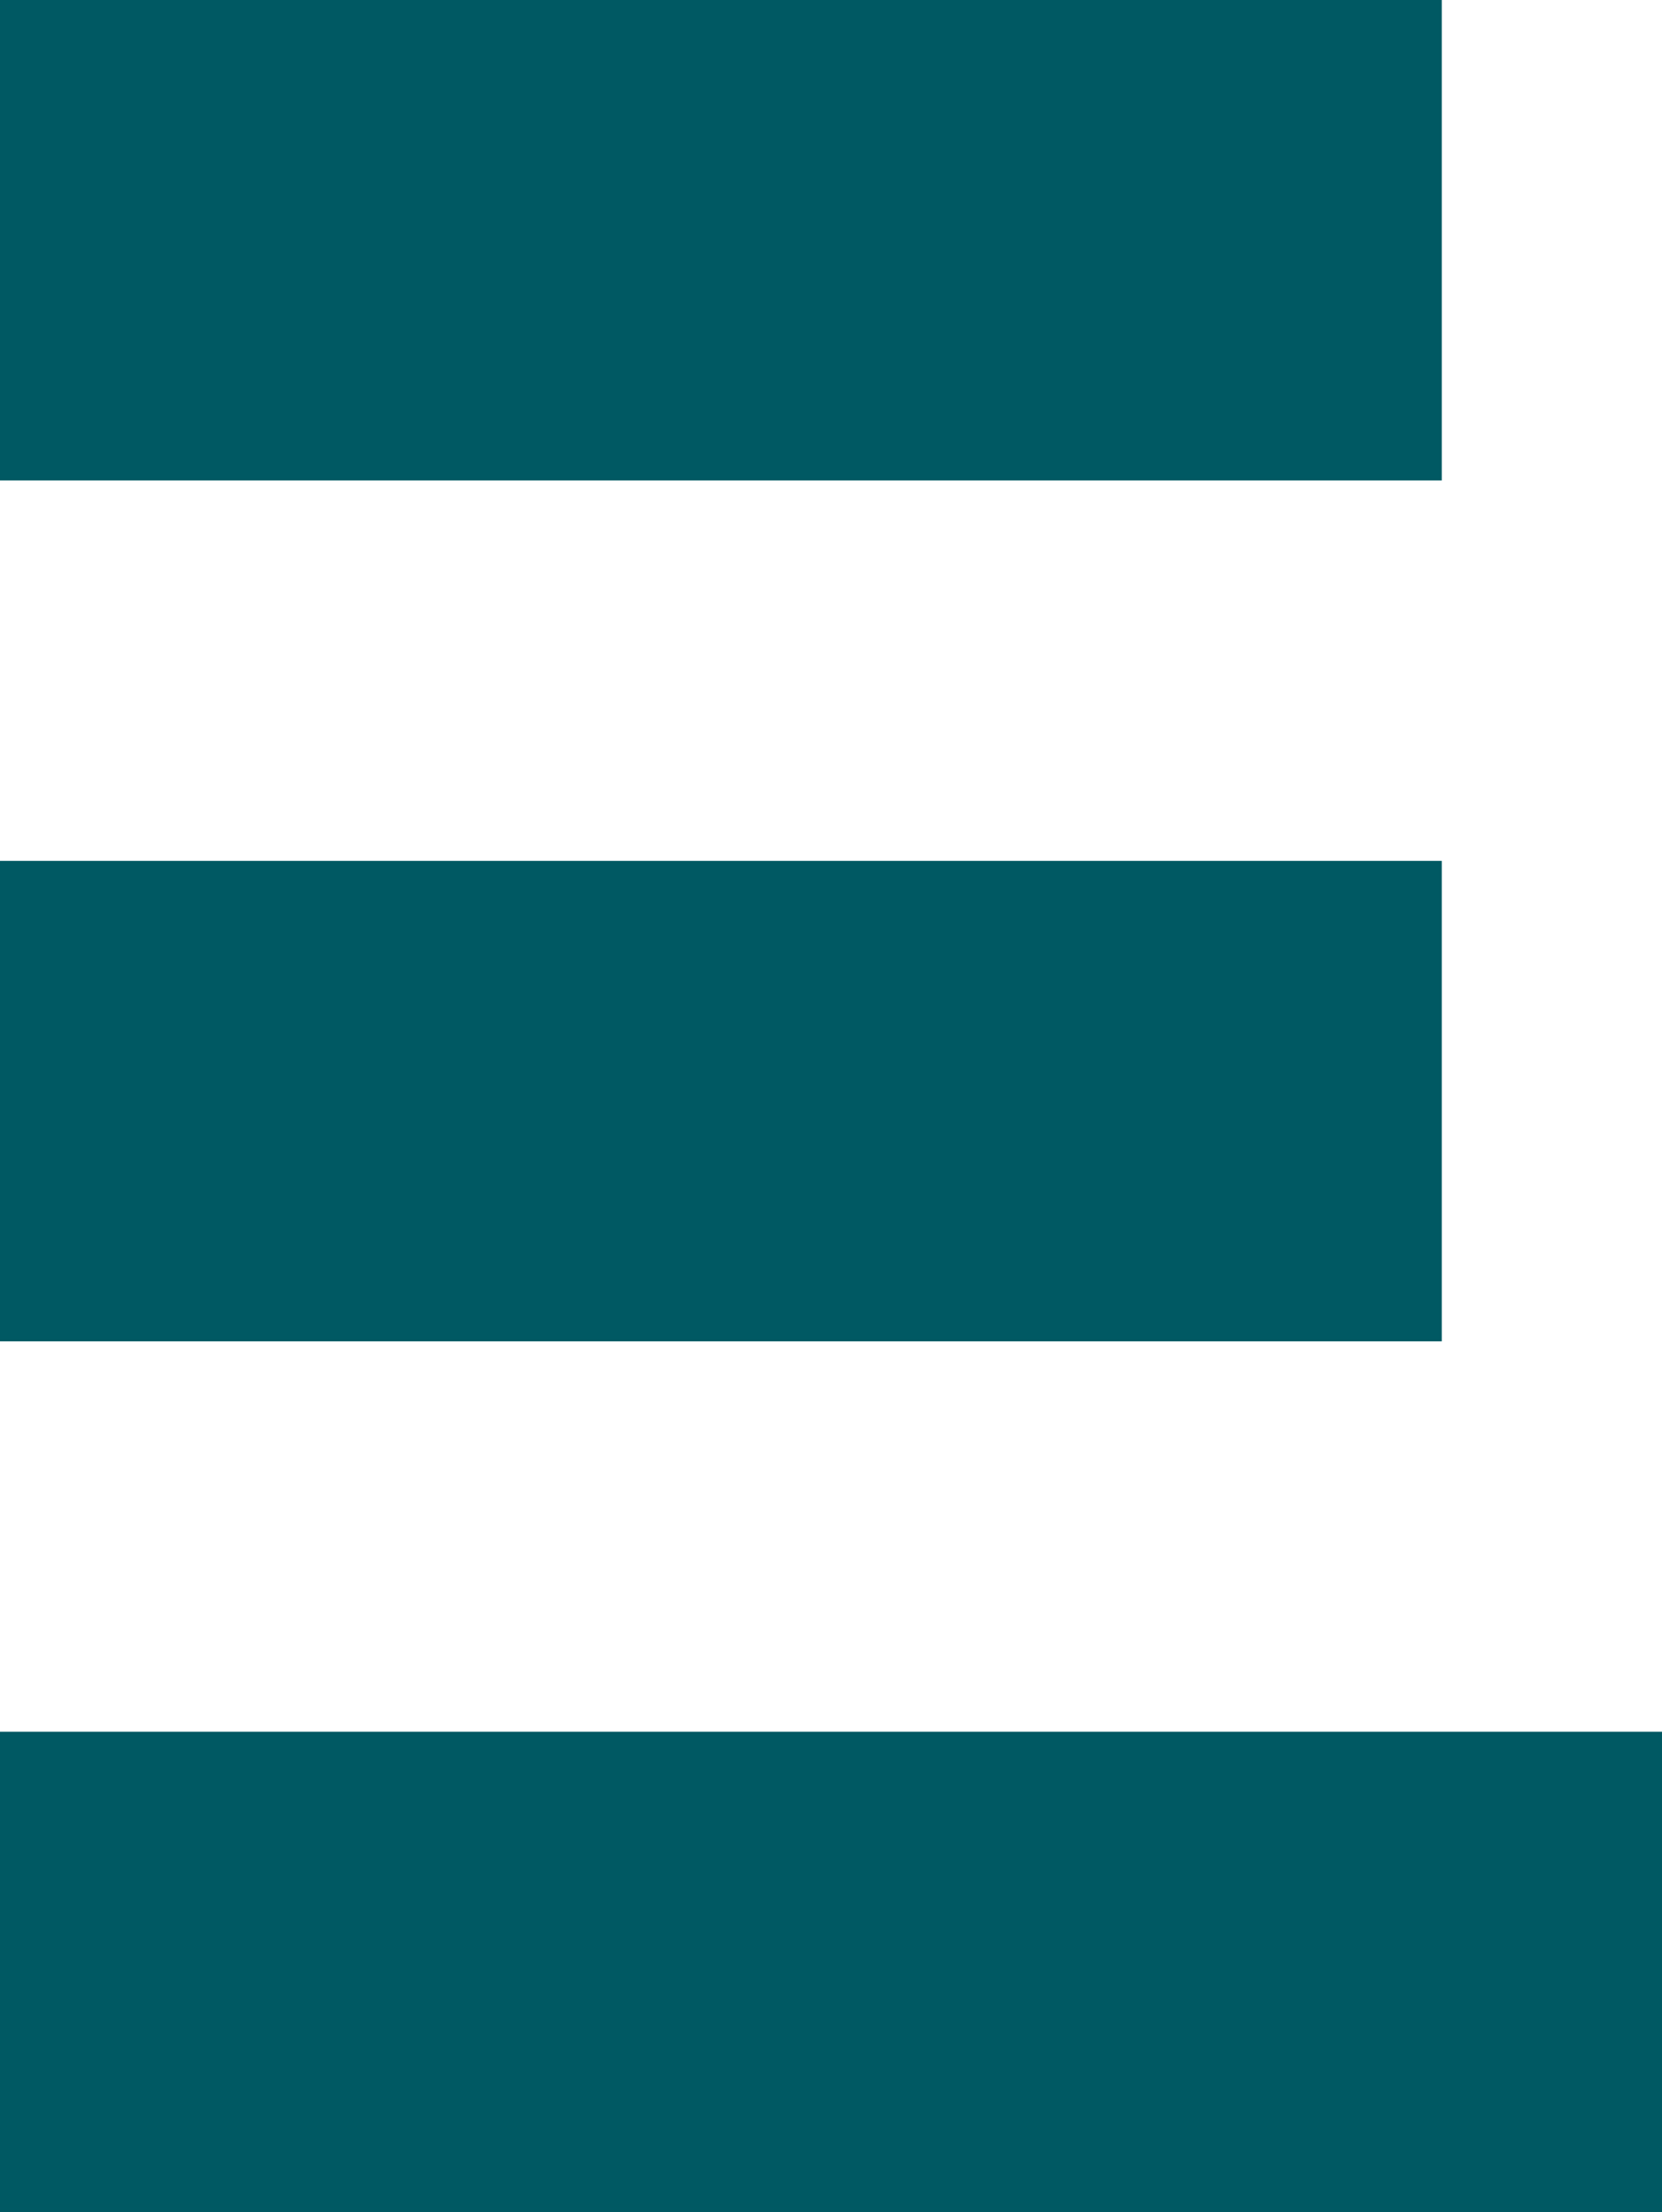 <?xml version="1.0" encoding="UTF-8"?>
<svg id="Layer_1" data-name="Layer 1" xmlns="http://www.w3.org/2000/svg" width="36.805" height="49" viewBox="0 0 36.805 49">
  <defs>
    <style>
      .cls-1 {
        fill: #005963;
      }
    </style>
  </defs>
  <polygon class="cls-1" points="31.928 10.642 31.928 0 0 0 0 10.642 21.507 10.642 31.928 10.642"/>
  <polygon class="cls-1" points="31.928 29.71 31.928 19.068 13.081 19.068 0 19.068 0 29.71 19.955 29.71 31.928 29.71"/>
  <polygon class="cls-1" points="13.081 38.357 0 38.357 0 49 36.805 49 36.805 38.357 13.081 38.357"/>
</svg>